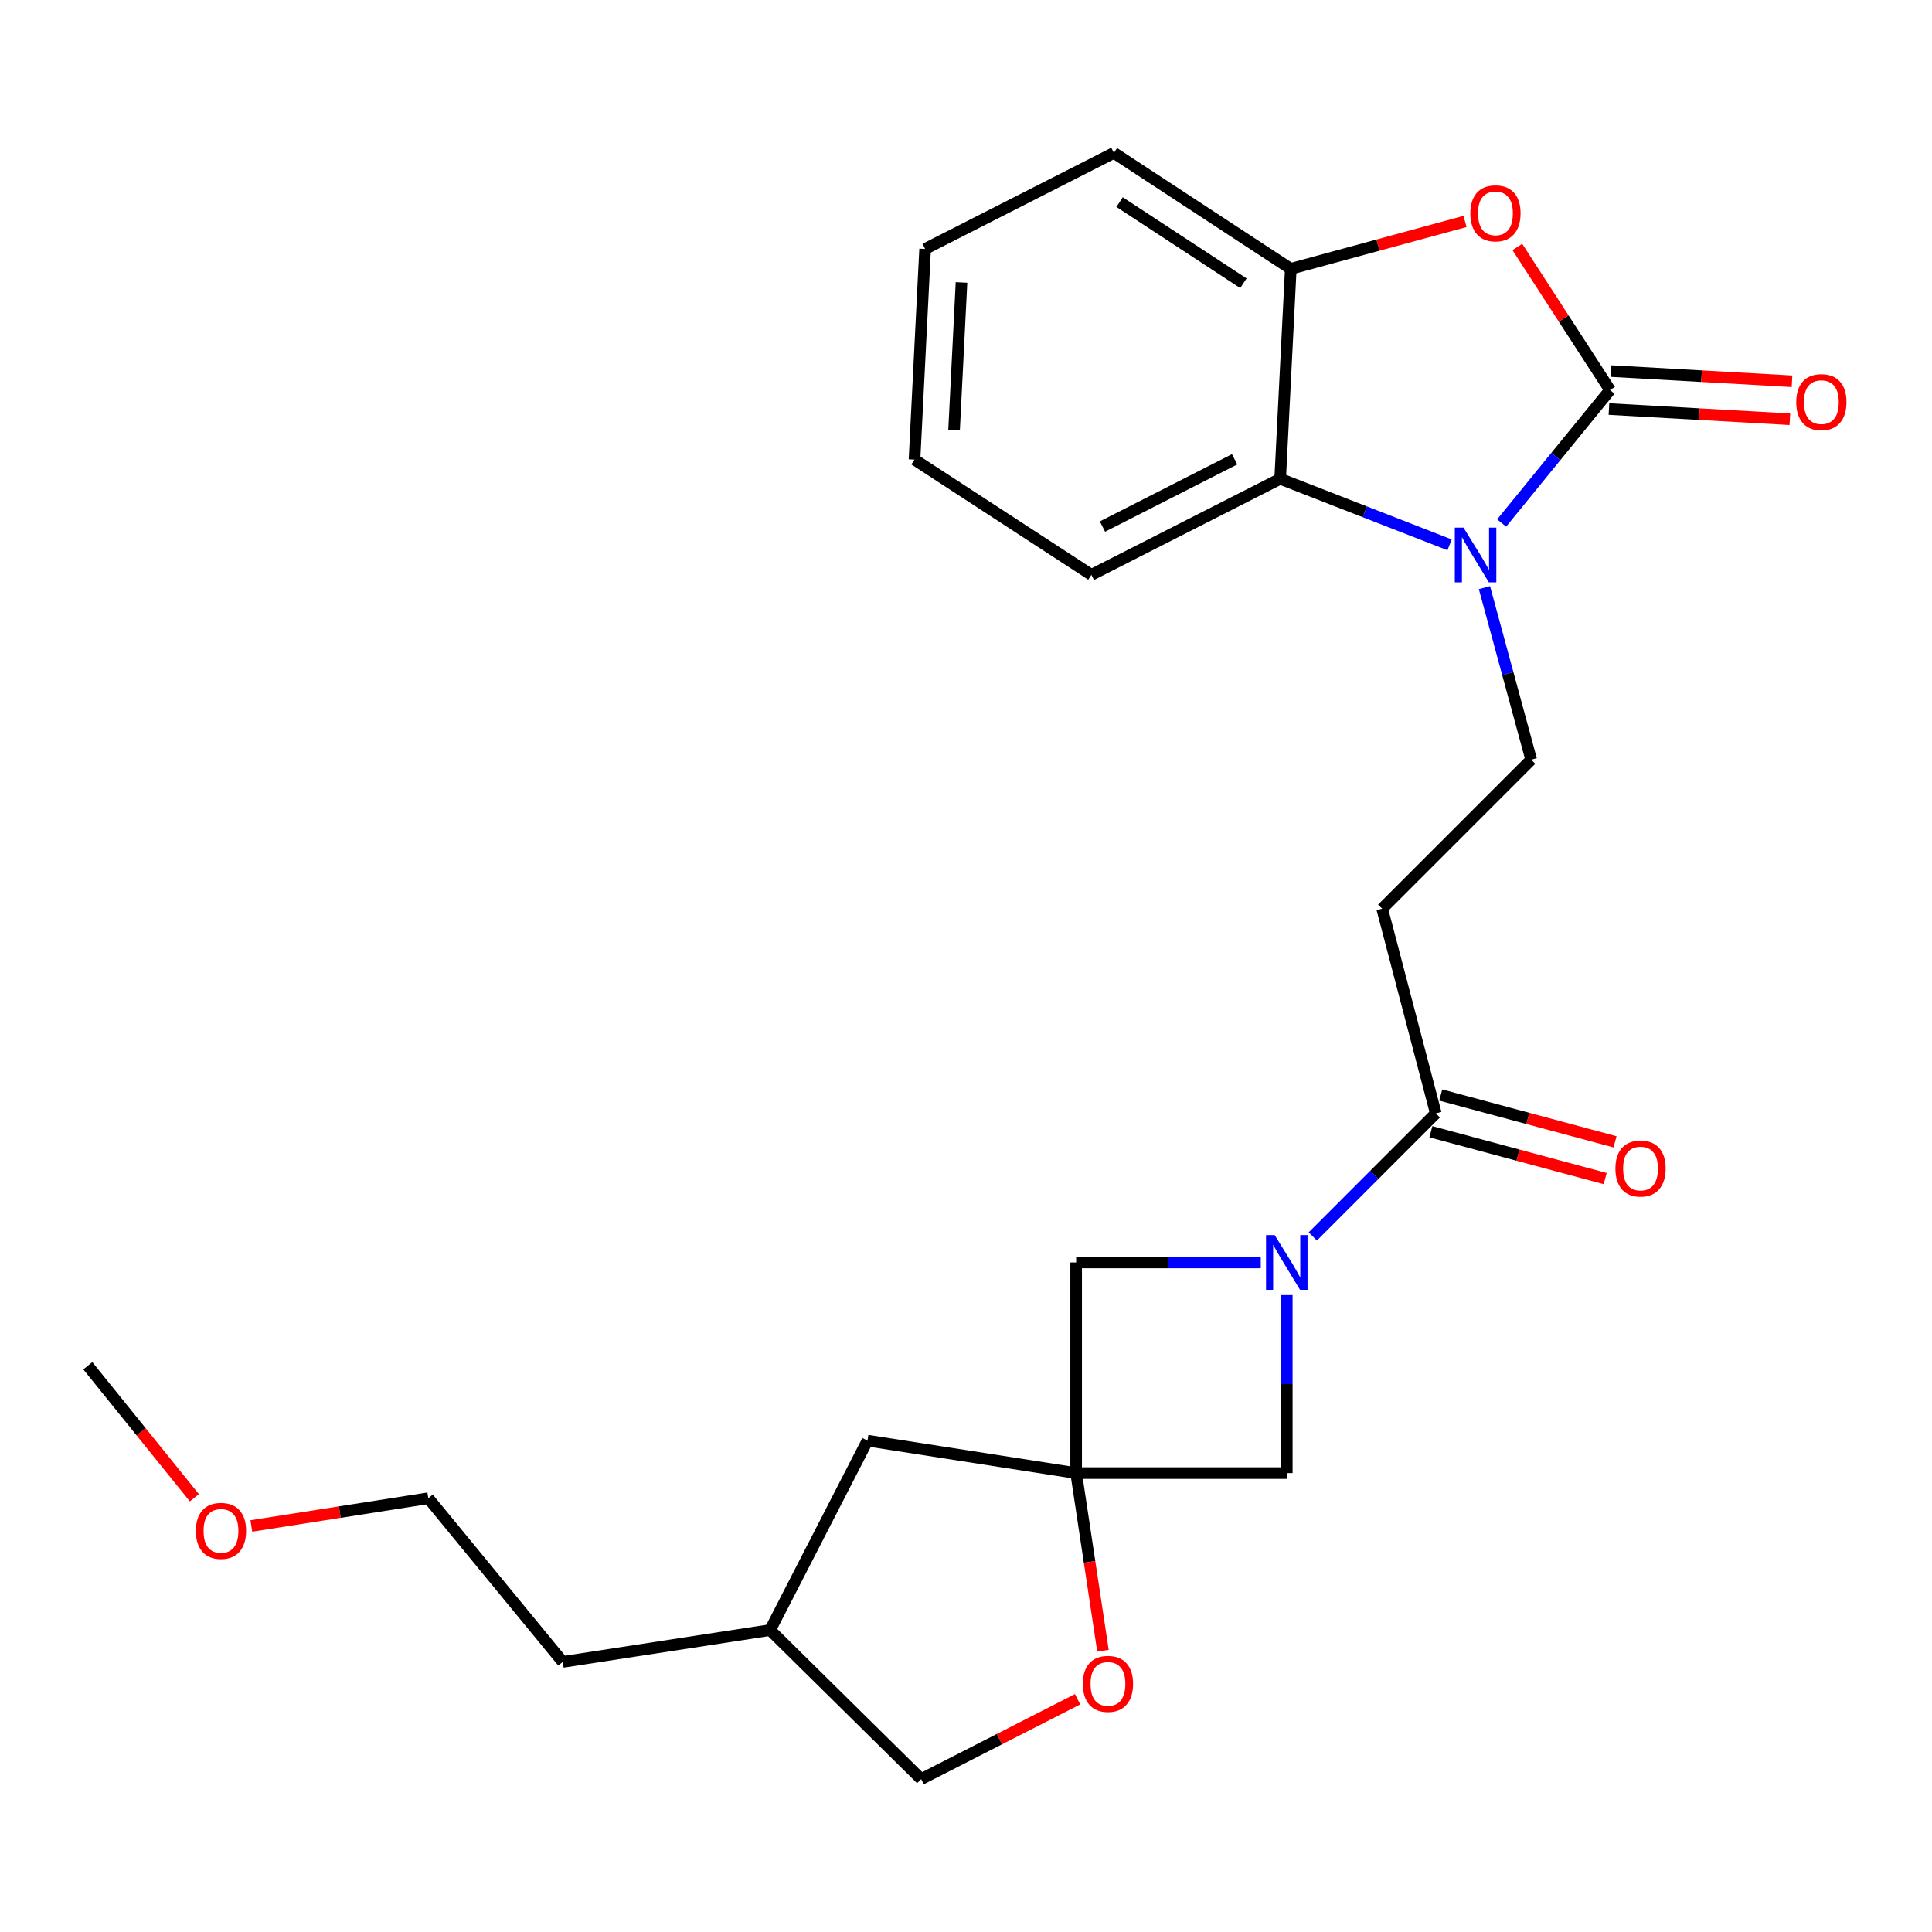 <?xml version='1.0' encoding='iso-8859-1'?>
<svg version='1.1' baseProfile='full'
              xmlns='http://www.w3.org/2000/svg'
                      xmlns:rdkit='http://www.rdkit.org/xml'
                      xmlns:xlink='http://www.w3.org/1999/xlink'
                  xml:space='preserve'
width='1000px' height='1000px' viewBox='0 0 1000 1000'>
<!-- END OF HEADER -->
<rect style='opacity:1.0;fill:#FFFFFF;stroke:none' width='1000' height='1000' x='0' y='0'> </rect>
<path class='bond-0' d='M 833.345,201.896 L 805.296,236.297' style='fill:none;fill-rule:evenodd;stroke:#000000;stroke-width:6px;stroke-linecap:butt;stroke-linejoin:miter;stroke-opacity:1' />
<path class='bond-0' d='M 805.296,236.297 L 777.246,270.697' style='fill:none;fill-rule:evenodd;stroke:#0000FF;stroke-width:6px;stroke-linecap:butt;stroke-linejoin:miter;stroke-opacity:1' />
<path class='bond-2' d='M 833.345,201.896 L 809.357,164.86' style='fill:none;fill-rule:evenodd;stroke:#000000;stroke-width:6px;stroke-linecap:butt;stroke-linejoin:miter;stroke-opacity:1' />
<path class='bond-2' d='M 809.357,164.86 L 785.369,127.823' style='fill:none;fill-rule:evenodd;stroke:#FF0000;stroke-width:6px;stroke-linecap:butt;stroke-linejoin:miter;stroke-opacity:1' />
<path class='bond-12' d='M 832.791,211.722 L 879.613,214.362' style='fill:none;fill-rule:evenodd;stroke:#000000;stroke-width:6px;stroke-linecap:butt;stroke-linejoin:miter;stroke-opacity:1' />
<path class='bond-12' d='M 879.613,214.362 L 926.436,217.002' style='fill:none;fill-rule:evenodd;stroke:#FF0000;stroke-width:6px;stroke-linecap:butt;stroke-linejoin:miter;stroke-opacity:1' />
<path class='bond-12' d='M 833.899,192.07 L 880.722,194.71' style='fill:none;fill-rule:evenodd;stroke:#000000;stroke-width:6px;stroke-linecap:butt;stroke-linejoin:miter;stroke-opacity:1' />
<path class='bond-12' d='M 880.722,194.71 L 927.544,197.35' style='fill:none;fill-rule:evenodd;stroke:#FF0000;stroke-width:6px;stroke-linecap:butt;stroke-linejoin:miter;stroke-opacity:1' />
<path class='bond-4' d='M 750.3,282.001 L 706.457,264.913' style='fill:none;fill-rule:evenodd;stroke:#0000FF;stroke-width:6px;stroke-linecap:butt;stroke-linejoin:miter;stroke-opacity:1' />
<path class='bond-4' d='M 706.457,264.913 L 662.614,247.824' style='fill:none;fill-rule:evenodd;stroke:#000000;stroke-width:6px;stroke-linecap:butt;stroke-linejoin:miter;stroke-opacity:1' />
<path class='bond-7' d='M 768.347,304.15 L 780.446,348.679' style='fill:none;fill-rule:evenodd;stroke:#0000FF;stroke-width:6px;stroke-linecap:butt;stroke-linejoin:miter;stroke-opacity:1' />
<path class='bond-7' d='M 780.446,348.679 L 792.546,393.207' style='fill:none;fill-rule:evenodd;stroke:#000000;stroke-width:6px;stroke-linecap:butt;stroke-linejoin:miter;stroke-opacity:1' />
<path class='bond-1' d='M 679.504,639.971 L 711.339,608.127' style='fill:none;fill-rule:evenodd;stroke:#0000FF;stroke-width:6px;stroke-linecap:butt;stroke-linejoin:miter;stroke-opacity:1' />
<path class='bond-1' d='M 711.339,608.127 L 743.173,576.284' style='fill:none;fill-rule:evenodd;stroke:#000000;stroke-width:6px;stroke-linecap:butt;stroke-linejoin:miter;stroke-opacity:1' />
<path class='bond-9' d='M 666.037,670.328 L 666.037,716.397' style='fill:none;fill-rule:evenodd;stroke:#0000FF;stroke-width:6px;stroke-linecap:butt;stroke-linejoin:miter;stroke-opacity:1' />
<path class='bond-9' d='M 666.037,716.397 L 666.037,762.466' style='fill:none;fill-rule:evenodd;stroke:#000000;stroke-width:6px;stroke-linecap:butt;stroke-linejoin:miter;stroke-opacity:1' />
<path class='bond-10' d='M 652.571,653.442 L 604.792,653.442' style='fill:none;fill-rule:evenodd;stroke:#0000FF;stroke-width:6px;stroke-linecap:butt;stroke-linejoin:miter;stroke-opacity:1' />
<path class='bond-10' d='M 604.792,653.442 L 557.013,653.442' style='fill:none;fill-rule:evenodd;stroke:#000000;stroke-width:6px;stroke-linecap:butt;stroke-linejoin:miter;stroke-opacity:1' />
<path class='bond-6' d='M 758.299,114.617 L 713.201,126.878' style='fill:none;fill-rule:evenodd;stroke:#FF0000;stroke-width:6px;stroke-linecap:butt;stroke-linejoin:miter;stroke-opacity:1' />
<path class='bond-6' d='M 713.201,126.878 L 668.103,139.139' style='fill:none;fill-rule:evenodd;stroke:#000000;stroke-width:6px;stroke-linecap:butt;stroke-linejoin:miter;stroke-opacity:1' />
<path class='bond-3' d='M 557.013,762.466 L 557.013,653.442' style='fill:none;fill-rule:evenodd;stroke:#000000;stroke-width:6px;stroke-linecap:butt;stroke-linejoin:miter;stroke-opacity:1' />
<path class='bond-11' d='M 557.013,762.466 L 563.953,808.44' style='fill:none;fill-rule:evenodd;stroke:#000000;stroke-width:6px;stroke-linecap:butt;stroke-linejoin:miter;stroke-opacity:1' />
<path class='bond-11' d='M 563.953,808.44 L 570.893,854.413' style='fill:none;fill-rule:evenodd;stroke:#FF0000;stroke-width:6px;stroke-linecap:butt;stroke-linejoin:miter;stroke-opacity:1' />
<path class='bond-14' d='M 557.013,762.466 L 449.006,745.67' style='fill:none;fill-rule:evenodd;stroke:#000000;stroke-width:6px;stroke-linecap:butt;stroke-linejoin:miter;stroke-opacity:1' />
<path class='bond-27' d='M 557.013,762.466 L 666.037,762.466' style='fill:none;fill-rule:evenodd;stroke:#000000;stroke-width:6px;stroke-linecap:butt;stroke-linejoin:miter;stroke-opacity:1' />
<path class='bond-17' d='M 662.614,247.824 L 564.897,297.535' style='fill:none;fill-rule:evenodd;stroke:#000000;stroke-width:6px;stroke-linecap:butt;stroke-linejoin:miter;stroke-opacity:1' />
<path class='bond-17' d='M 639.031,237.737 L 570.63,272.535' style='fill:none;fill-rule:evenodd;stroke:#000000;stroke-width:6px;stroke-linecap:butt;stroke-linejoin:miter;stroke-opacity:1' />
<path class='bond-25' d='M 662.614,247.824 L 668.103,139.139' style='fill:none;fill-rule:evenodd;stroke:#000000;stroke-width:6px;stroke-linecap:butt;stroke-linejoin:miter;stroke-opacity:1' />
<path class='bond-5' d='M 743.173,576.284 L 715.409,470.344' style='fill:none;fill-rule:evenodd;stroke:#000000;stroke-width:6px;stroke-linecap:butt;stroke-linejoin:miter;stroke-opacity:1' />
<path class='bond-13' d='M 740.62,585.788 L 785.729,597.906' style='fill:none;fill-rule:evenodd;stroke:#000000;stroke-width:6px;stroke-linecap:butt;stroke-linejoin:miter;stroke-opacity:1' />
<path class='bond-13' d='M 785.729,597.906 L 830.839,610.024' style='fill:none;fill-rule:evenodd;stroke:#FF0000;stroke-width:6px;stroke-linecap:butt;stroke-linejoin:miter;stroke-opacity:1' />
<path class='bond-13' d='M 745.726,566.779 L 790.836,578.897' style='fill:none;fill-rule:evenodd;stroke:#000000;stroke-width:6px;stroke-linecap:butt;stroke-linejoin:miter;stroke-opacity:1' />
<path class='bond-13' d='M 790.836,578.897 L 835.945,591.014' style='fill:none;fill-rule:evenodd;stroke:#FF0000;stroke-width:6px;stroke-linecap:butt;stroke-linejoin:miter;stroke-opacity:1' />
<path class='bond-18' d='M 668.103,139.139 L 576.554,79.138' style='fill:none;fill-rule:evenodd;stroke:#000000;stroke-width:6px;stroke-linecap:butt;stroke-linejoin:miter;stroke-opacity:1' />
<path class='bond-18' d='M 643.581,146.602 L 579.497,104.601' style='fill:none;fill-rule:evenodd;stroke:#000000;stroke-width:6px;stroke-linecap:butt;stroke-linejoin:miter;stroke-opacity:1' />
<path class='bond-8' d='M 792.546,393.207 L 715.409,470.344' style='fill:none;fill-rule:evenodd;stroke:#000000;stroke-width:6px;stroke-linecap:butt;stroke-linejoin:miter;stroke-opacity:1' />
<path class='bond-15' d='M 557.756,879.515 L 517.274,900.188' style='fill:none;fill-rule:evenodd;stroke:#FF0000;stroke-width:6px;stroke-linecap:butt;stroke-linejoin:miter;stroke-opacity:1' />
<path class='bond-15' d='M 517.274,900.188 L 476.792,920.862' style='fill:none;fill-rule:evenodd;stroke:#000000;stroke-width:6px;stroke-linecap:butt;stroke-linejoin:miter;stroke-opacity:1' />
<path class='bond-16' d='M 449.006,745.67 L 398.617,843.725' style='fill:none;fill-rule:evenodd;stroke:#000000;stroke-width:6px;stroke-linecap:butt;stroke-linejoin:miter;stroke-opacity:1' />
<path class='bond-28' d='M 476.792,920.862 L 398.617,843.725' style='fill:none;fill-rule:evenodd;stroke:#000000;stroke-width:6px;stroke-linecap:butt;stroke-linejoin:miter;stroke-opacity:1' />
<path class='bond-21' d='M 398.617,843.725 L 291.277,860.205' style='fill:none;fill-rule:evenodd;stroke:#000000;stroke-width:6px;stroke-linecap:butt;stroke-linejoin:miter;stroke-opacity:1' />
<path class='bond-23' d='M 564.897,297.535 L 473.348,237.895' style='fill:none;fill-rule:evenodd;stroke:#000000;stroke-width:6px;stroke-linecap:butt;stroke-linejoin:miter;stroke-opacity:1' />
<path class='bond-24' d='M 576.554,79.138 L 478.837,128.849' style='fill:none;fill-rule:evenodd;stroke:#000000;stroke-width:6px;stroke-linecap:butt;stroke-linejoin:miter;stroke-opacity:1' />
<path class='bond-19' d='M 130.094,789.834 L 175.89,782.656' style='fill:none;fill-rule:evenodd;stroke:#FF0000;stroke-width:6px;stroke-linecap:butt;stroke-linejoin:miter;stroke-opacity:1' />
<path class='bond-19' d='M 175.89,782.656 L 221.686,775.479' style='fill:none;fill-rule:evenodd;stroke:#000000;stroke-width:6px;stroke-linecap:butt;stroke-linejoin:miter;stroke-opacity:1' />
<path class='bond-22' d='M 100.605,775.234 L 73.03,741.075' style='fill:none;fill-rule:evenodd;stroke:#FF0000;stroke-width:6px;stroke-linecap:butt;stroke-linejoin:miter;stroke-opacity:1' />
<path class='bond-22' d='M 73.03,741.075 L 45.455,706.915' style='fill:none;fill-rule:evenodd;stroke:#000000;stroke-width:6px;stroke-linecap:butt;stroke-linejoin:miter;stroke-opacity:1' />
<path class='bond-20' d='M 221.686,775.479 L 291.277,860.205' style='fill:none;fill-rule:evenodd;stroke:#000000;stroke-width:6px;stroke-linecap:butt;stroke-linejoin:miter;stroke-opacity:1' />
<path class='bond-26' d='M 473.348,237.895 L 478.837,128.849' style='fill:none;fill-rule:evenodd;stroke:#000000;stroke-width:6px;stroke-linecap:butt;stroke-linejoin:miter;stroke-opacity:1' />
<path class='bond-26' d='M 493.83,222.528 L 497.672,146.196' style='fill:none;fill-rule:evenodd;stroke:#000000;stroke-width:6px;stroke-linecap:butt;stroke-linejoin:miter;stroke-opacity:1' />
<path  class='atom-1' d='M 757.493 273.085
L 766.773 288.085
Q 767.693 289.565, 769.173 292.245
Q 770.653 294.925, 770.733 295.085
L 770.733 273.085
L 774.493 273.085
L 774.493 301.405
L 770.613 301.405
L 760.653 285.005
Q 759.493 283.085, 758.253 280.885
Q 757.053 278.685, 756.693 278.005
L 756.693 301.405
L 753.013 301.405
L 753.013 273.085
L 757.493 273.085
' fill='#0000FF'/>
<path  class='atom-2' d='M 659.777 639.282
L 669.057 654.282
Q 669.977 655.762, 671.457 658.442
Q 672.937 661.122, 673.017 661.282
L 673.017 639.282
L 676.777 639.282
L 676.777 667.602
L 672.897 667.602
L 662.937 651.202
Q 661.777 649.282, 660.537 647.082
Q 659.337 644.882, 658.977 644.202
L 658.977 667.602
L 655.297 667.602
L 655.297 639.282
L 659.777 639.282
' fill='#0000FF'/>
<path  class='atom-3' d='M 761.043 110.416
Q 761.043 103.616, 764.403 99.816
Q 767.763 96.016, 774.043 96.016
Q 780.323 96.016, 783.683 99.816
Q 787.043 103.616, 787.043 110.416
Q 787.043 117.296, 783.643 121.216
Q 780.243 125.096, 774.043 125.096
Q 767.803 125.096, 764.403 121.216
Q 761.043 117.336, 761.043 110.416
M 774.043 121.896
Q 778.363 121.896, 780.683 119.016
Q 783.043 116.096, 783.043 110.416
Q 783.043 104.856, 780.683 102.056
Q 778.363 99.216, 774.043 99.216
Q 769.723 99.216, 767.363 102.016
Q 765.043 104.816, 765.043 110.416
Q 765.043 116.136, 767.363 119.016
Q 769.723 121.896, 774.043 121.896
' fill='#FF0000'/>
<path  class='atom-12' d='M 560.47 871.57
Q 560.47 864.77, 563.83 860.97
Q 567.19 857.17, 573.47 857.17
Q 579.75 857.17, 583.11 860.97
Q 586.47 864.77, 586.47 871.57
Q 586.47 878.45, 583.07 882.37
Q 579.67 886.25, 573.47 886.25
Q 567.23 886.25, 563.83 882.37
Q 560.47 878.49, 560.47 871.57
M 573.47 883.05
Q 577.79 883.05, 580.11 880.17
Q 582.47 877.25, 582.47 871.57
Q 582.47 866.01, 580.11 863.21
Q 577.79 860.37, 573.47 860.37
Q 569.15 860.37, 566.79 863.17
Q 564.47 865.97, 564.47 871.57
Q 564.47 877.29, 566.79 880.17
Q 569.15 883.05, 573.47 883.05
' fill='#FF0000'/>
<path  class='atom-13' d='M 929.729 208.144
Q 929.729 201.344, 933.089 197.544
Q 936.449 193.744, 942.729 193.744
Q 949.009 193.744, 952.369 197.544
Q 955.729 201.344, 955.729 208.144
Q 955.729 215.024, 952.329 218.944
Q 948.929 222.824, 942.729 222.824
Q 936.489 222.824, 933.089 218.944
Q 929.729 215.064, 929.729 208.144
M 942.729 219.624
Q 947.049 219.624, 949.369 216.744
Q 951.729 213.824, 951.729 208.144
Q 951.729 202.584, 949.369 199.784
Q 947.049 196.944, 942.729 196.944
Q 938.409 196.944, 936.049 199.744
Q 933.729 202.544, 933.729 208.144
Q 933.729 213.864, 936.049 216.744
Q 938.409 219.624, 942.729 219.624
' fill='#FF0000'/>
<path  class='atom-14' d='M 836.135 604.828
Q 836.135 598.028, 839.495 594.228
Q 842.855 590.428, 849.135 590.428
Q 855.415 590.428, 858.775 594.228
Q 862.135 598.028, 862.135 604.828
Q 862.135 611.708, 858.735 615.628
Q 855.335 619.508, 849.135 619.508
Q 842.895 619.508, 839.495 615.628
Q 836.135 611.748, 836.135 604.828
M 849.135 616.308
Q 853.455 616.308, 855.775 613.428
Q 858.135 610.508, 858.135 604.828
Q 858.135 599.268, 855.775 596.468
Q 853.455 593.628, 849.135 593.628
Q 844.815 593.628, 842.455 596.428
Q 840.135 599.228, 840.135 604.828
Q 840.135 610.548, 842.455 613.428
Q 844.815 616.308, 849.135 616.308
' fill='#FF0000'/>
<path  class='atom-20' d='M 101.379 792.377
Q 101.379 785.577, 104.739 781.777
Q 108.099 777.977, 114.379 777.977
Q 120.659 777.977, 124.019 781.777
Q 127.379 785.577, 127.379 792.377
Q 127.379 799.257, 123.979 803.177
Q 120.579 807.057, 114.379 807.057
Q 108.139 807.057, 104.739 803.177
Q 101.379 799.297, 101.379 792.377
M 114.379 803.857
Q 118.699 803.857, 121.019 800.977
Q 123.379 798.057, 123.379 792.377
Q 123.379 786.817, 121.019 784.017
Q 118.699 781.177, 114.379 781.177
Q 110.059 781.177, 107.699 783.977
Q 105.379 786.777, 105.379 792.377
Q 105.379 798.097, 107.699 800.977
Q 110.059 803.857, 114.379 803.857
' fill='#FF0000'/>
</svg>
